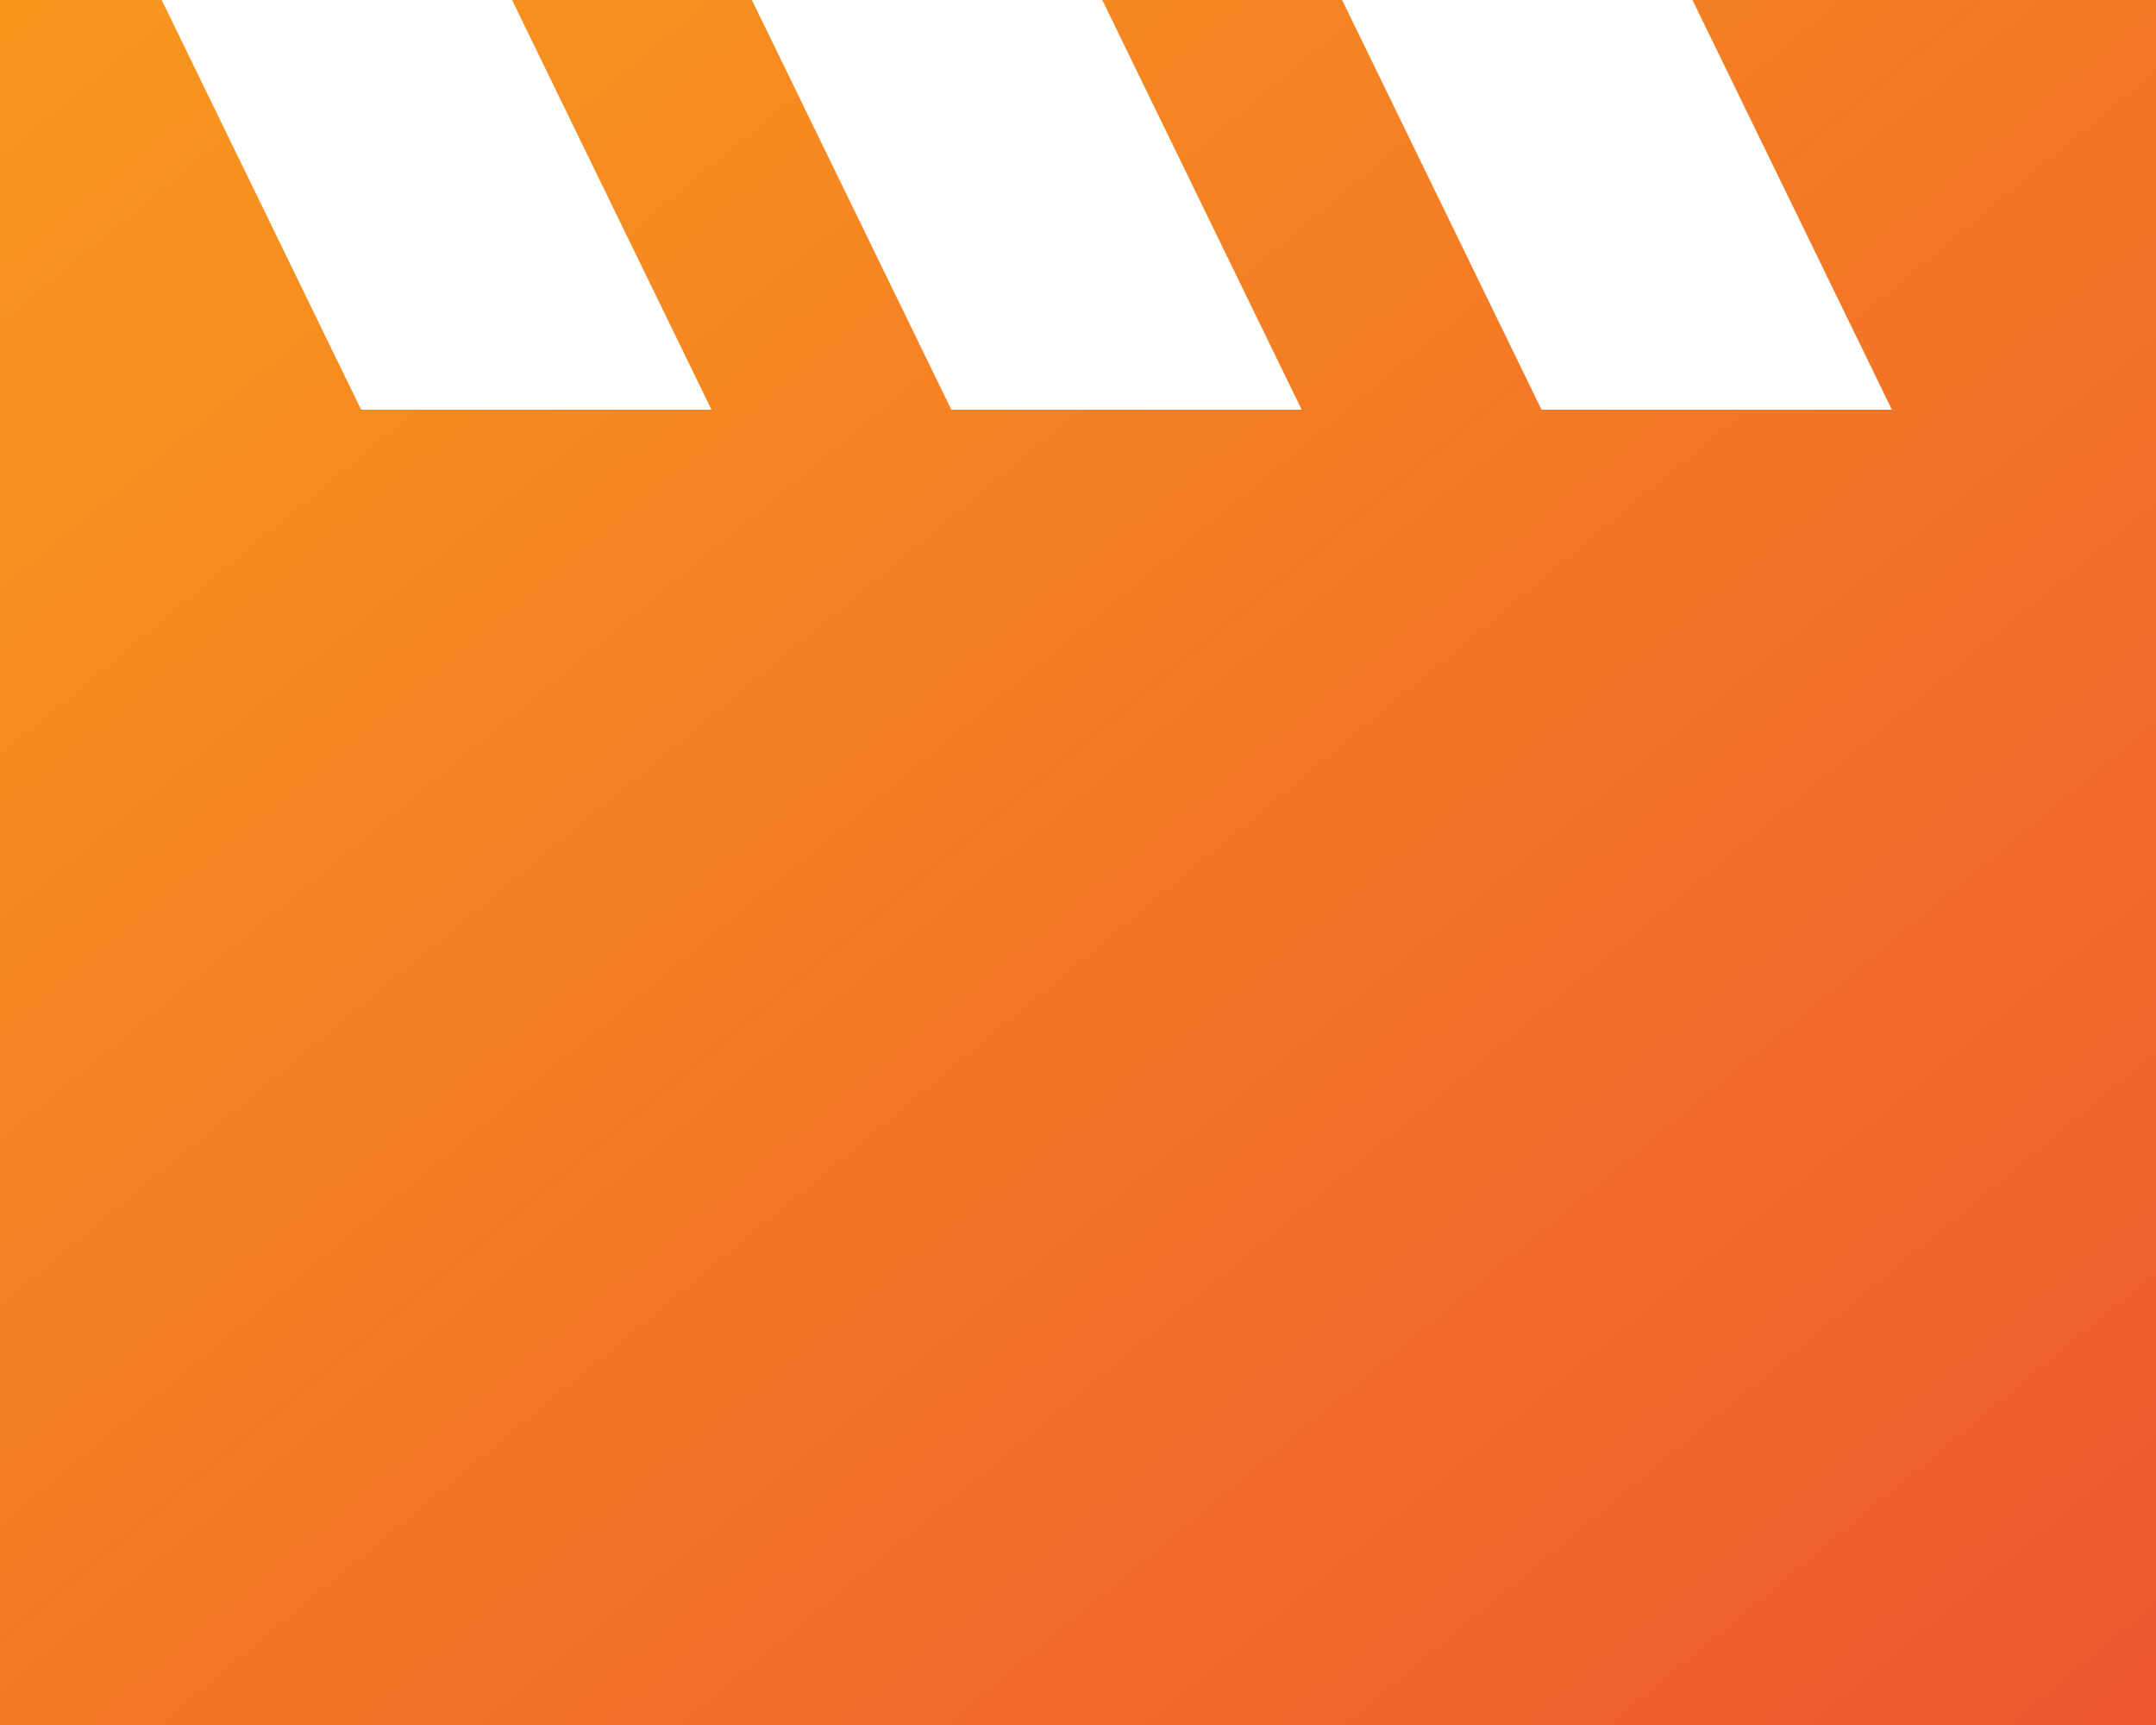 <?xml version="1.0" encoding="UTF-8"?> <svg xmlns="http://www.w3.org/2000/svg" width="40" height="32" viewBox="0 0 40 32" fill="none"><path d="M0 32V0H3L6.7 7.6H13.2L9.5 0H13.95L17.65 7.6H24.15L20.45 0H24.9L28.6 7.6H35.1L31.4 0H40V32H0Z" fill="url(#paint0_linear_2_51)"></path><defs><linearGradient id="paint0_linear_2_51" x1="-0.386" y1="0.64" x2="31.052" y2="38.609" gradientUnits="userSpaceOnUse"><stop stop-color="#F8981D"></stop><stop offset="1" stop-color="#EE592F"></stop></linearGradient></defs></svg> 